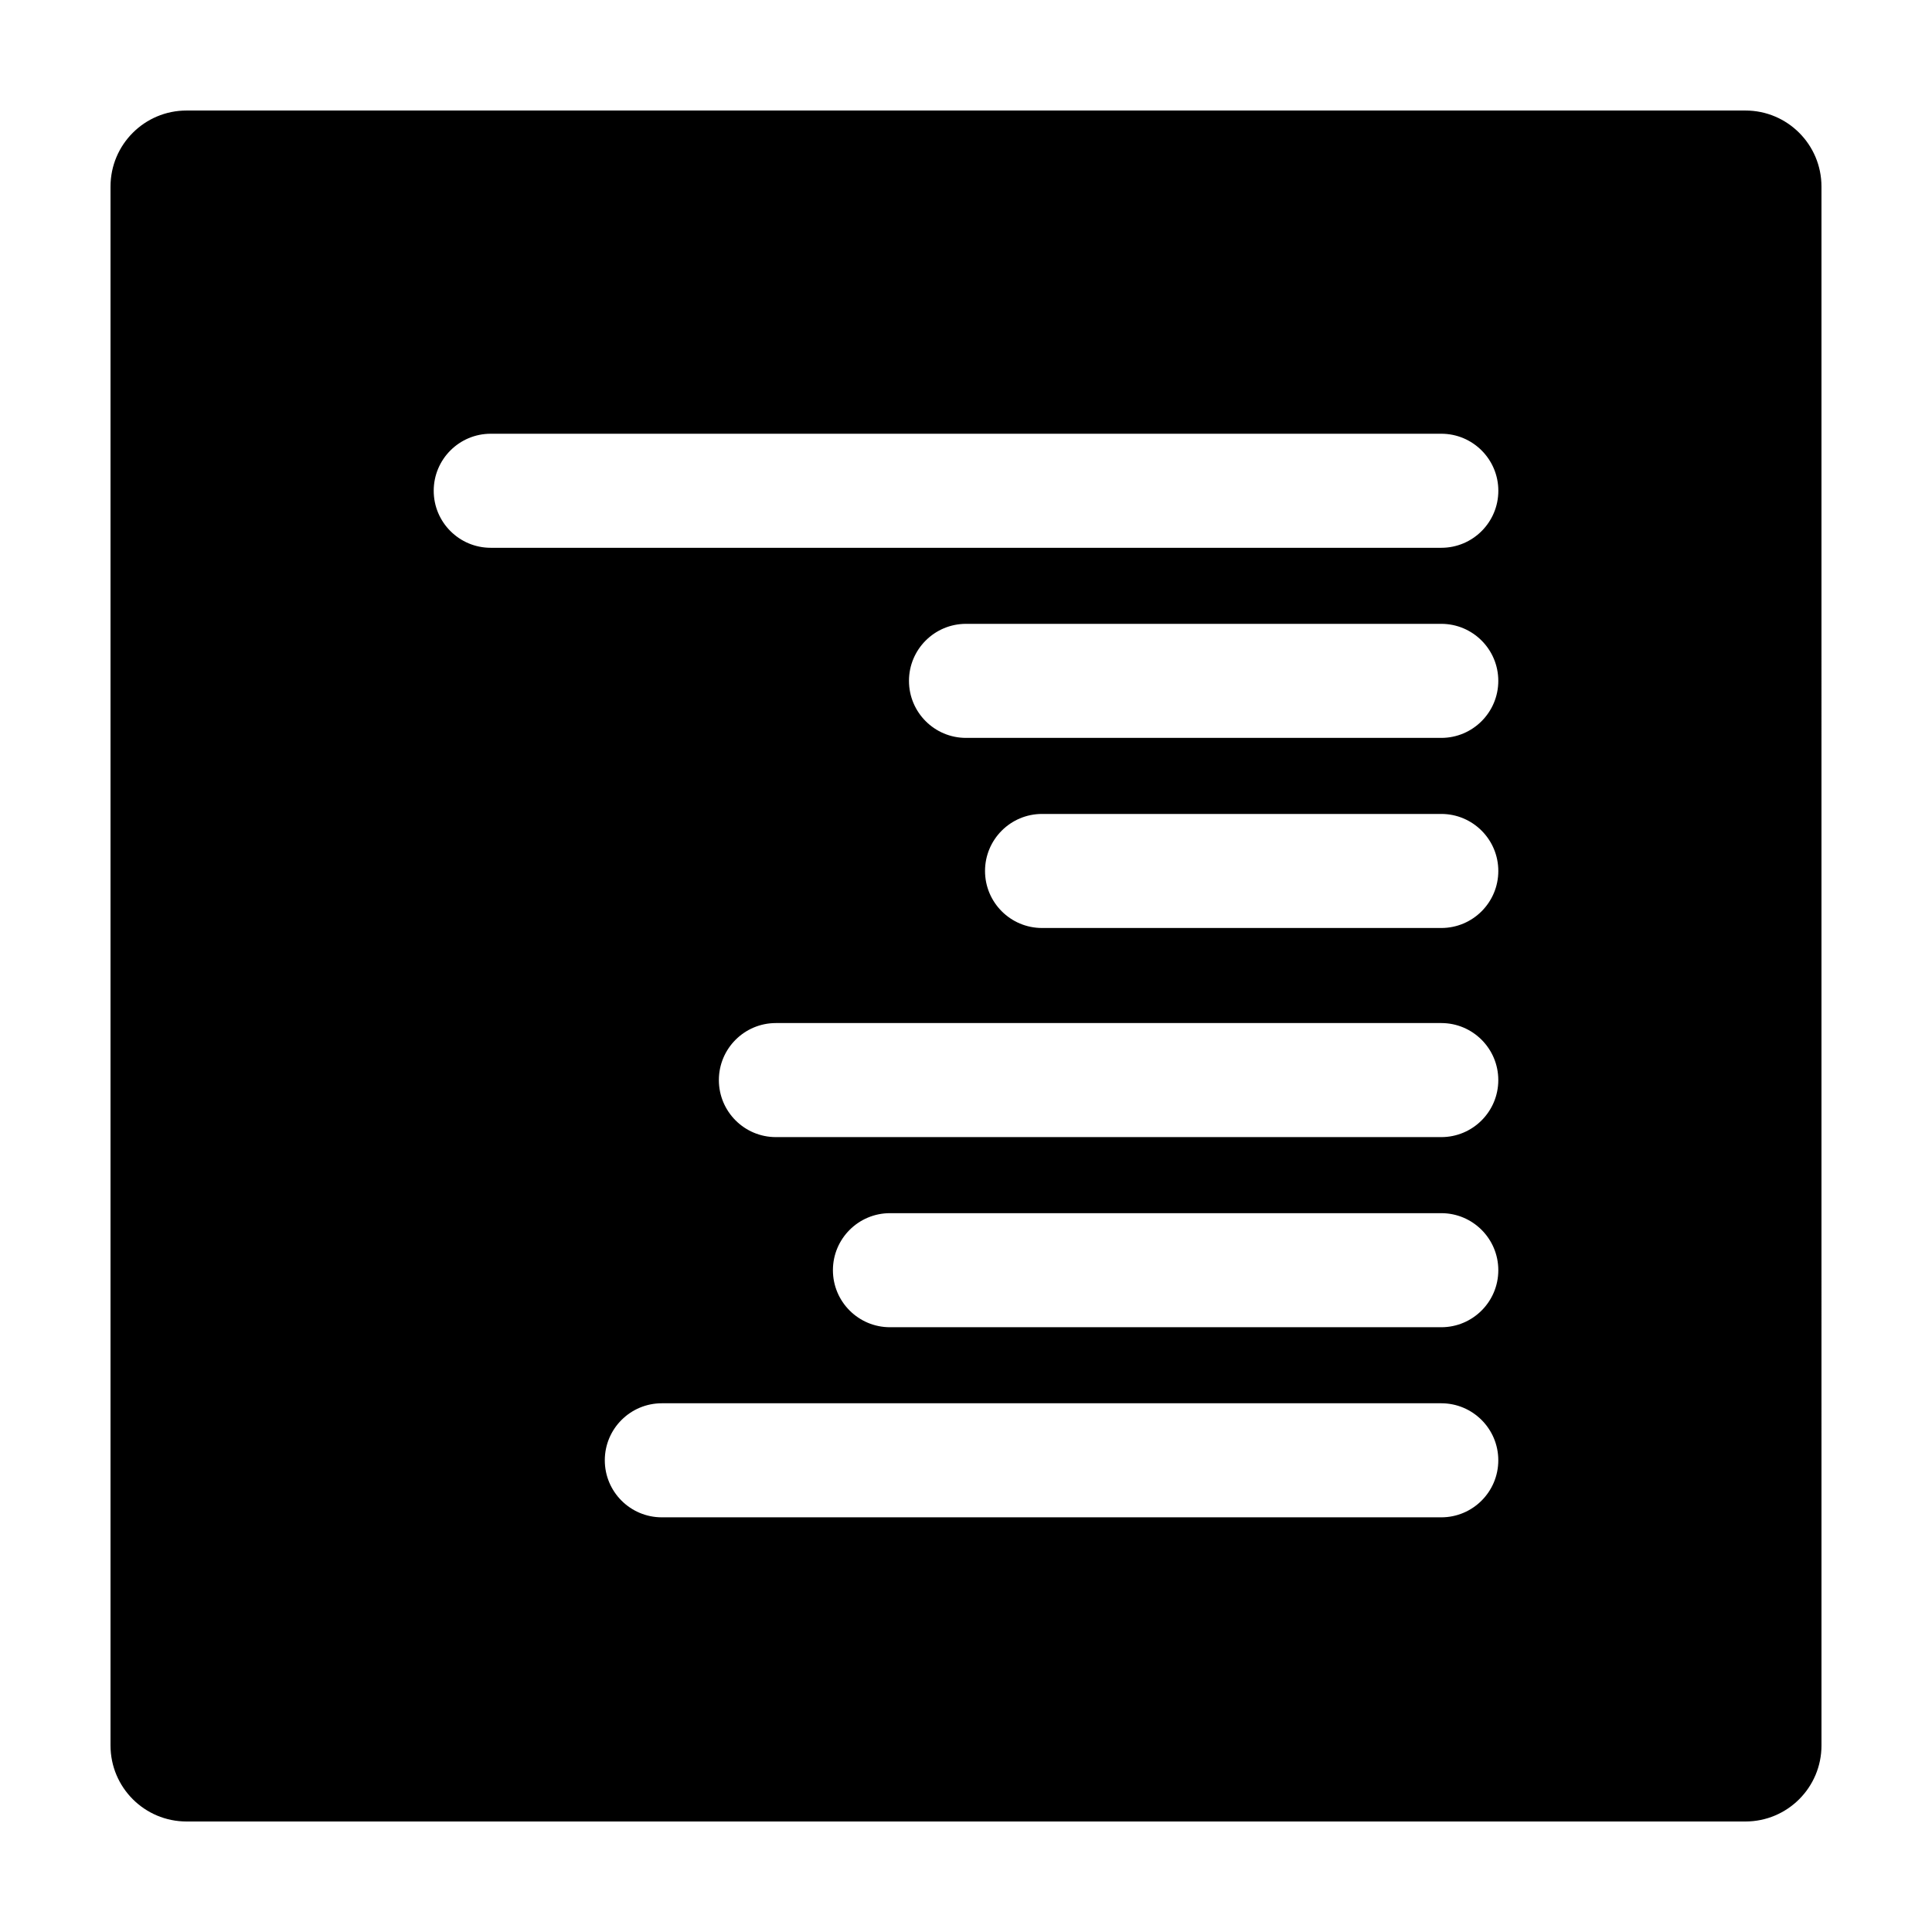 <?xml version="1.0" encoding="UTF-8"?>
<!-- Uploaded to: SVG Repo, www.svgrepo.com, Generator: SVG Repo Mixer Tools -->
<svg fill="#000000" width="800px" height="800px" version="1.1" viewBox="144 144 512 512" xmlns="http://www.w3.org/2000/svg">
 <path d="m606.56 173.29h-413.12c-11.129 0-20.152 9.023-20.152 20.152v413.12c0 11.129 9.023 20.152 20.152 20.152h413.12c11.129 0 20.152-9.023 20.152-20.152l-0.004-413.12c0-11.129-9.02-20.152-20.152-20.152zm-80.609 166.26h-125.95c-8.344 0-15.113-6.769-15.113-15.113s6.769-15.113 15.113-15.113h125.95c8.344 0 15.113 6.769 15.113 15.113 0 8.34-6.773 15.113-15.117 15.113zm15.117 35.266c0 8.344-6.769 15.113-15.113 15.113h-105.8c-8.344 0-15.113-6.769-15.113-15.113s6.769-15.113 15.113-15.113h105.8c8.34 0 15.113 6.769 15.113 15.113zm-15.117 40.305c8.344 0 15.113 6.769 15.113 15.113s-6.769 15.113-15.113 15.113h-176.33c-8.344 0-15.113-6.769-15.113-15.113s6.769-15.113 15.113-15.113zm15.117 65.496c0 8.344-6.769 15.113-15.113 15.113h-146.11c-8.344 0-15.113-6.769-15.113-15.113s6.769-15.113 15.113-15.113h146.11c8.34-0.004 15.113 6.769 15.113 15.113zm-15.117 35.266c8.344 0 15.113 6.769 15.113 15.113s-6.769 15.113-15.113 15.113h-206.56c-8.344 0-15.113-6.769-15.113-15.113s6.769-15.113 15.113-15.113zm0-226.71h-251.9c-8.344 0-15.113-6.769-15.113-15.113s6.769-15.113 15.113-15.113h251.91c8.344 0 15.113 6.769 15.113 15.113s-6.773 15.113-15.117 15.113z"/>
</svg>